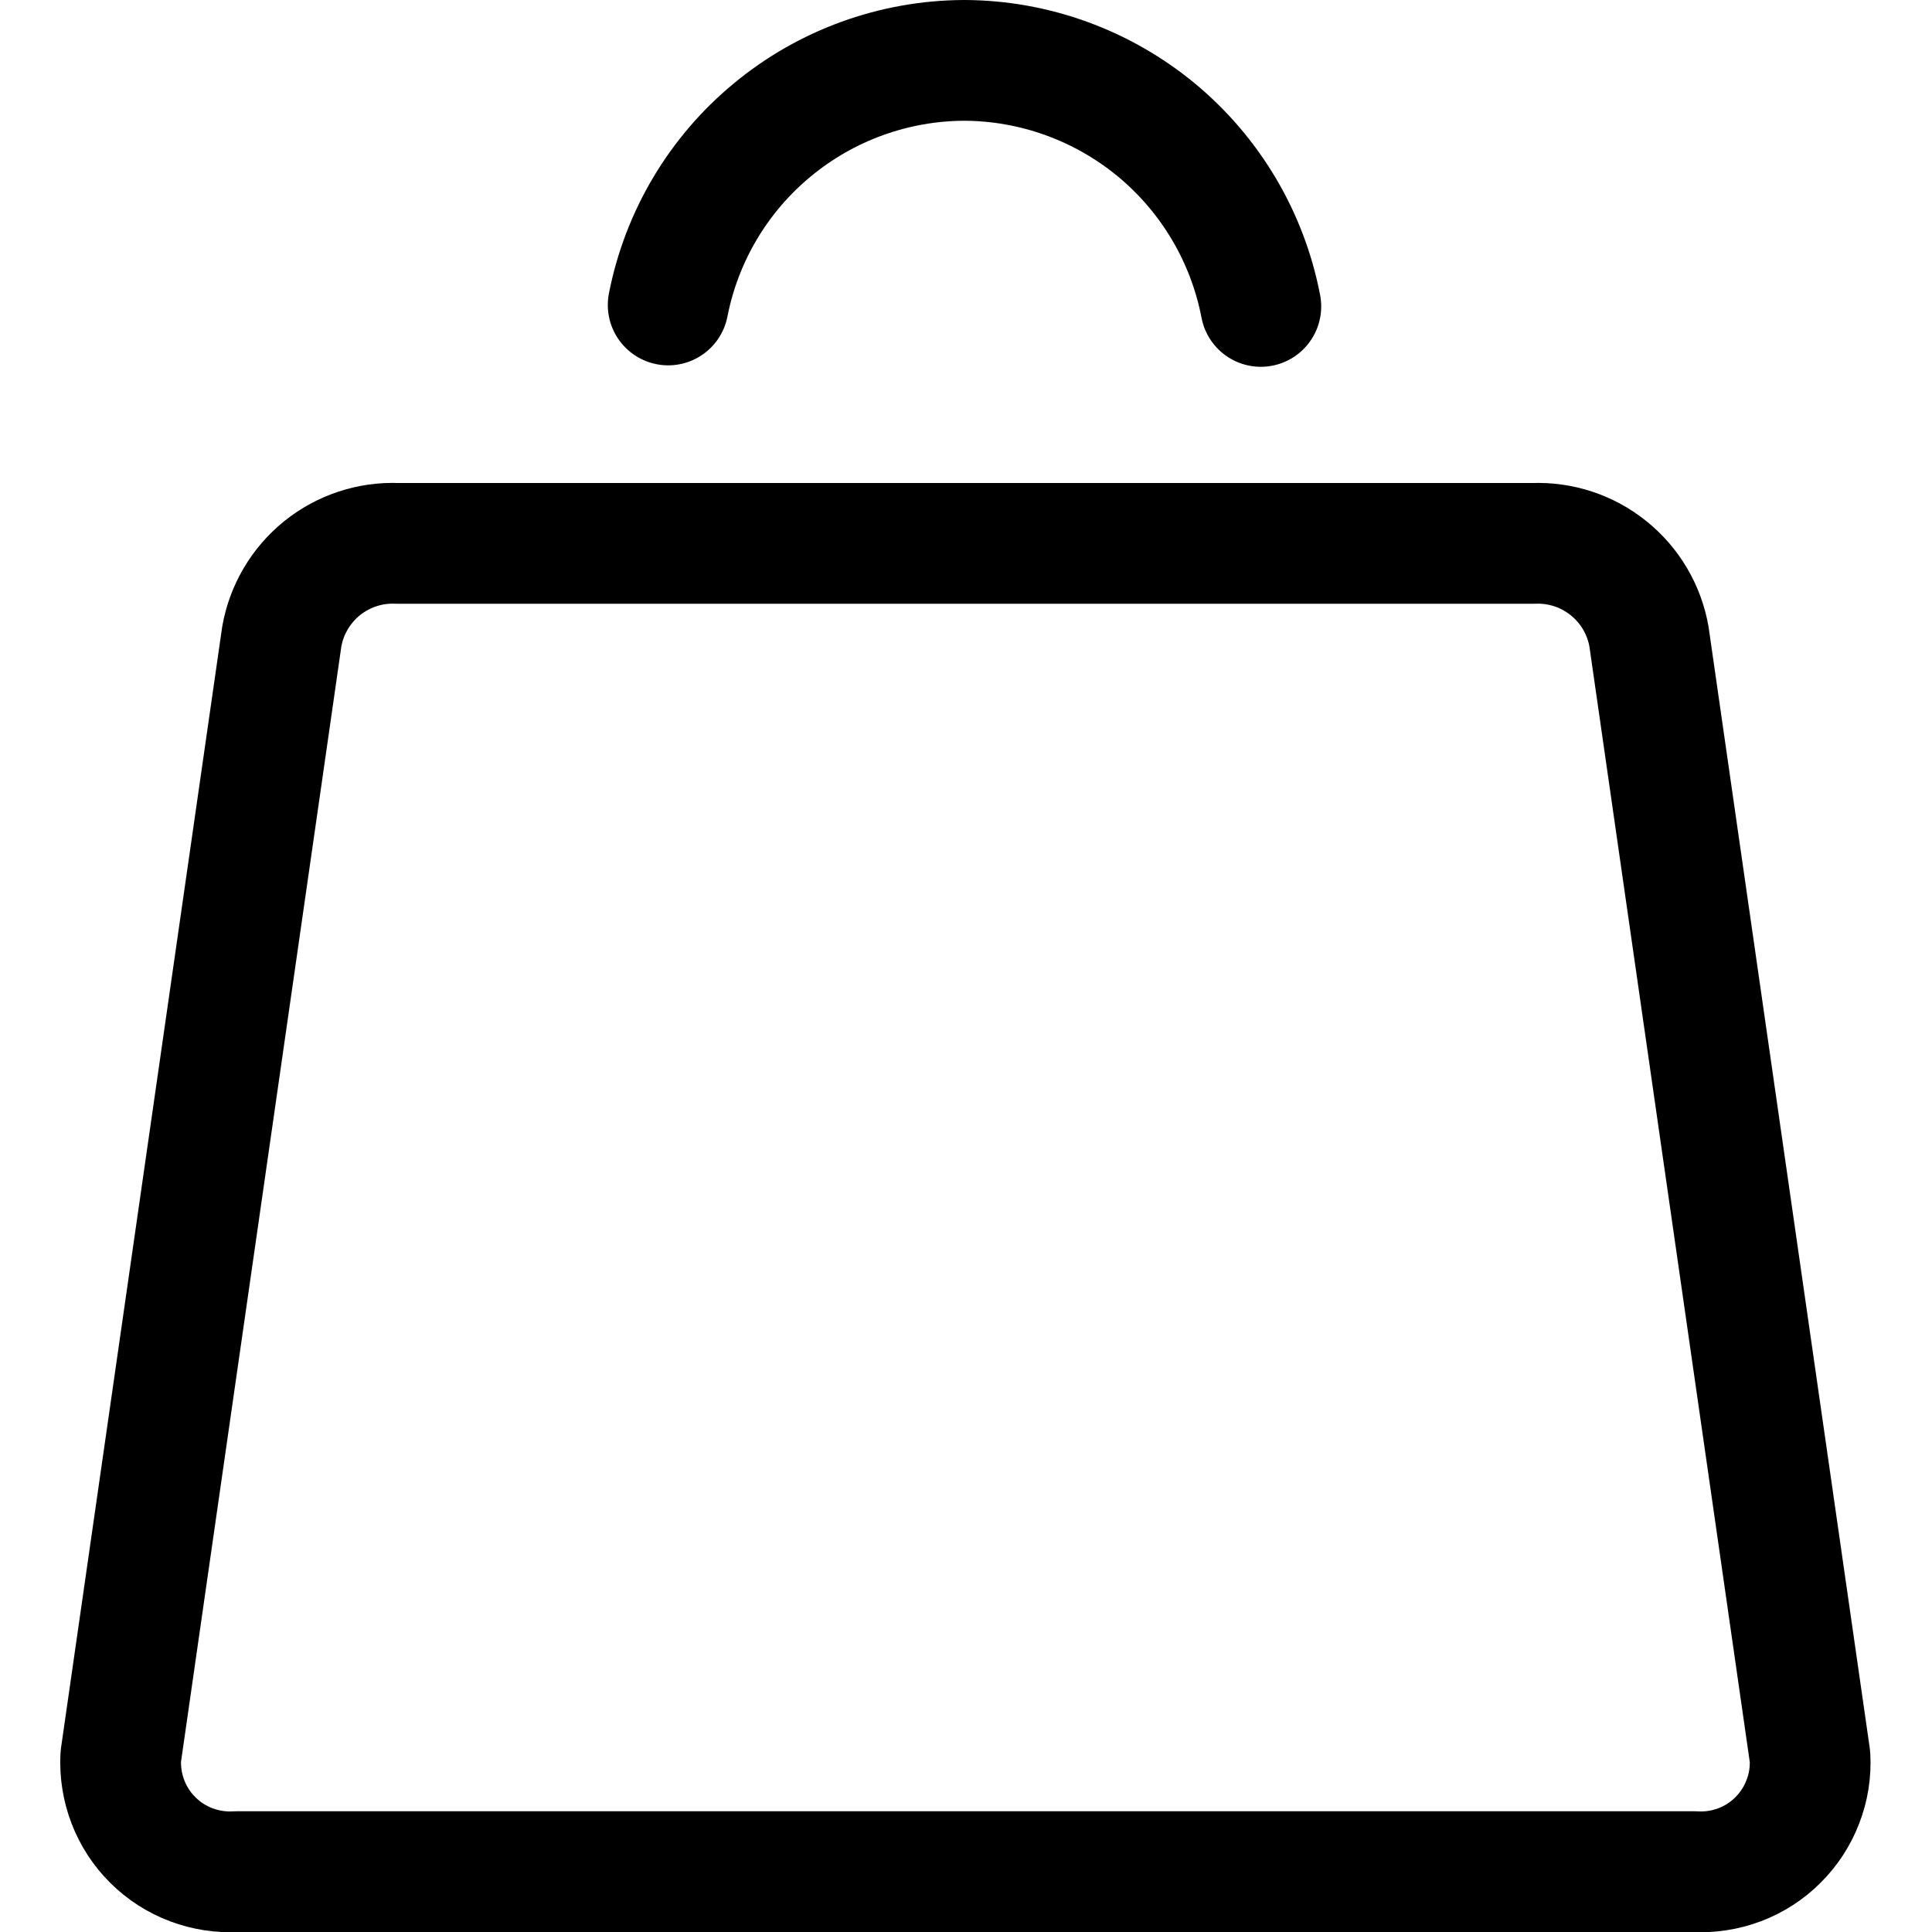 <svg width="20" height="20" viewBox="0 0 20 20" fill="none" xmlns="http://www.w3.org/2000/svg">
<g clip-path="url(#clip0_4_379)">
<path d="M15.874 5.625H4.114C3.831 5.613 3.554 5.705 3.334 5.882C3.114 6.06 2.966 6.311 2.917 6.589L1.25 18.185C1.242 18.344 1.267 18.503 1.324 18.652C1.381 18.801 1.469 18.936 1.582 19.048C1.695 19.161 1.831 19.248 1.98 19.304C2.129 19.36 2.289 19.385 2.448 19.375H17.54C17.699 19.385 17.859 19.36 18.008 19.304C18.157 19.248 18.292 19.161 18.405 19.048C18.518 18.936 18.606 18.801 18.663 18.652C18.721 18.503 18.746 18.344 18.737 18.185L17.07 6.589C17.021 6.311 16.873 6.06 16.653 5.883C16.433 5.705 16.157 5.614 15.874 5.625V5.625Z" stroke="black" stroke-width="1.25" stroke-linecap="round" stroke-linejoin="round"/>
<path d="M13.052 3.172C12.915 2.457 12.533 1.812 11.973 1.347C11.412 0.883 10.708 0.627 9.98 0.625V0.625C9.255 0.628 8.554 0.882 7.996 1.344C7.437 1.805 7.056 2.446 6.917 3.157" stroke="black" stroke-width="1.25" stroke-linecap="round" stroke-linejoin="round"/>
</g>
<defs>
<clipPath id="clip0_4_379">
<rect width="20" height="20" fill="white"/>
</clipPath>
</defs>
</svg>
